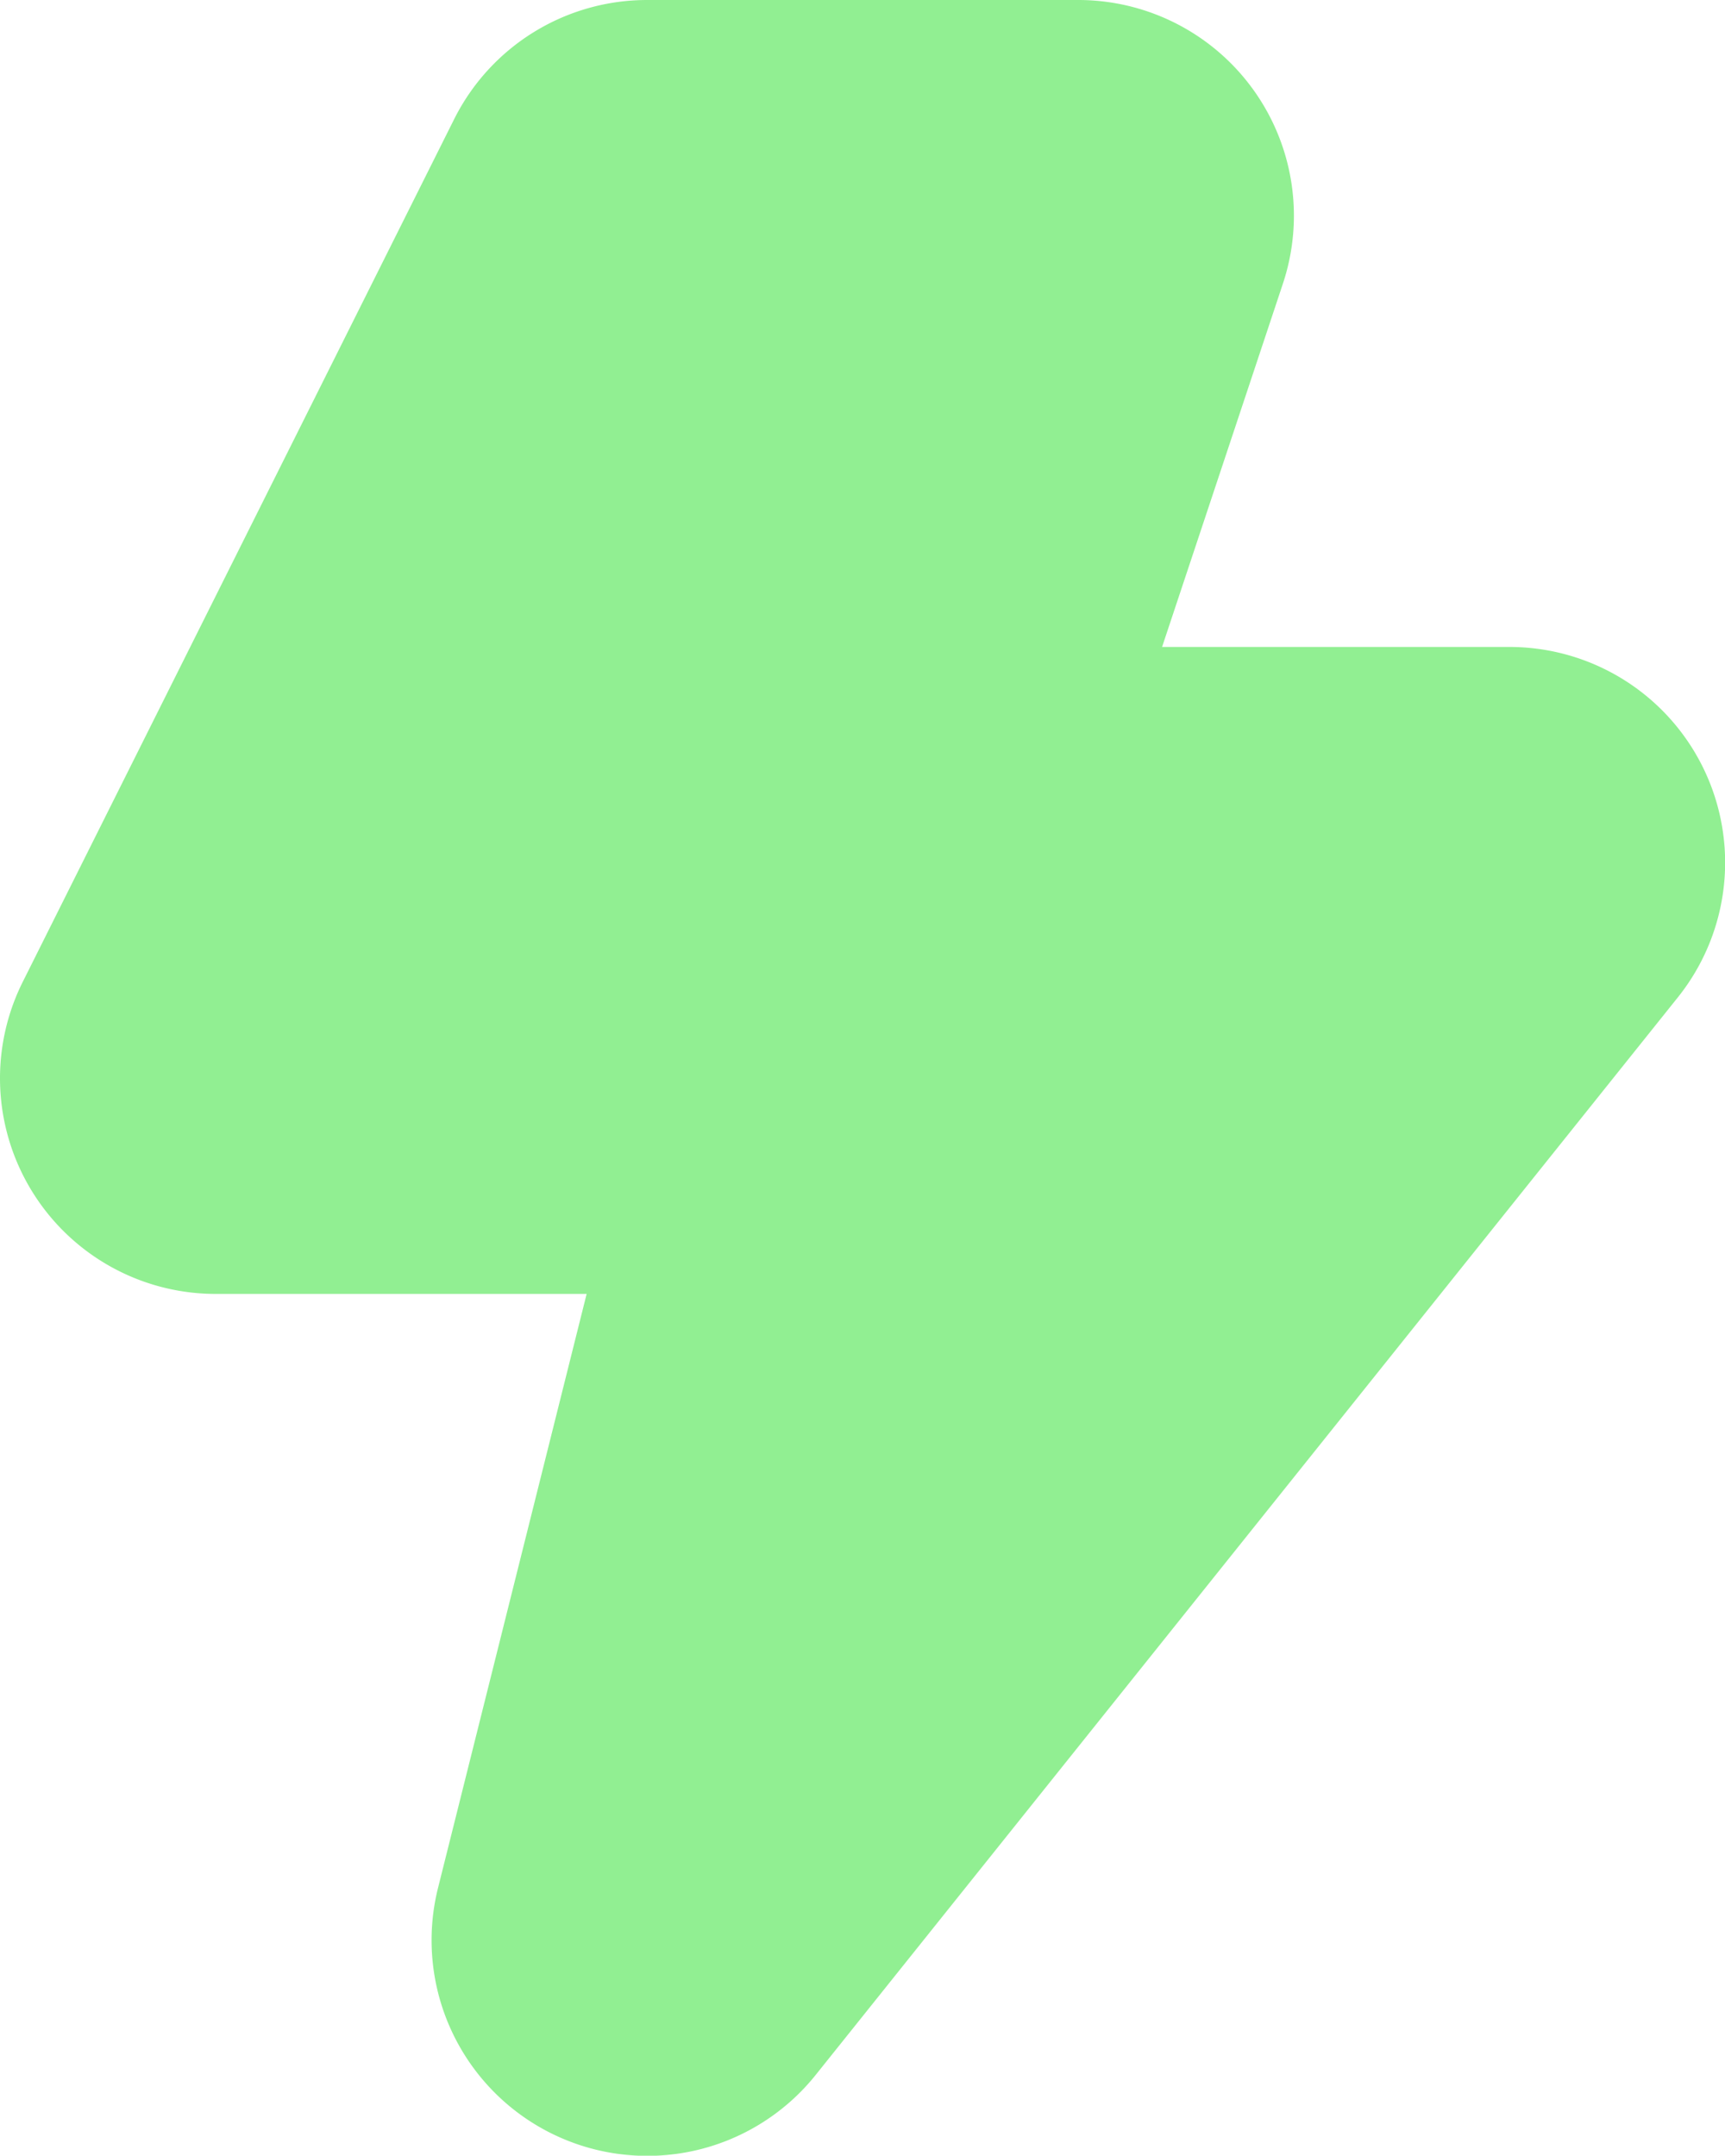 <?xml version="1.0" encoding="UTF-8" standalone="no"?>
<svg
   width="3.999"
   height="4.998"
   fill="#91ef92"
   class="bi bi-cloud-lightning"
   viewBox="0 0 3.999 4.998"
   version="1.1"
   id="svg1"
   sodipodi:docname="lightning-green.svg"
   inkscape:version="1.3.2 (091e20e, 2023-11-25, custom)"
   xmlns:inkscape="http://www.inkscape.org/namespaces/inkscape"
   xmlns:sodipodi="http://sodipodi.sourceforge.net/DTD/sodipodi-0.dtd"
   xmlns="http://www.w3.org/2000/svg"
   xmlns:svg="http://www.w3.org/2000/svg">
  <defs
     id="defs1" />
  <sodipodi:namedview
     id="namedview1"
     pagecolor="#ffffff"
     bordercolor="#000000"
     borderopacity="0.25"
     inkscape:showpageshadow="2"
     inkscape:pageopacity="0.0"
     inkscape:pagecheckerboard="0"
     inkscape:deskcolor="#d1d1d1"
     inkscape:zoom="73.3125"
     inkscape:cx="1.9914749"
     inkscape:cy="-3.0076726"
     inkscape:window-width="2560"
     inkscape:window-height="1369"
     inkscape:window-x="2552"
     inkscape:window-y="-8"
     inkscape:window-maximized="1"
     inkscape:current-layer="svg1" />
  <path
     d="M 1.053,0.276 A 0.5,0.5 0 0 1 1.5,0 h 1 a 0.5,0.5 0 0 1 0.474,0.658 l -0.28,0.842 h 0.806 a 0.5,0.5 0 0 1 0.39,0.812 l -2,2.5 a 0.5,0.5 0 0 1 -0.875,-0.433 L 1.36,3 H 0.5 a 0.5,0.5 0 0 1 -0.447,-0.724 z"
     id="path3" />
</svg>
